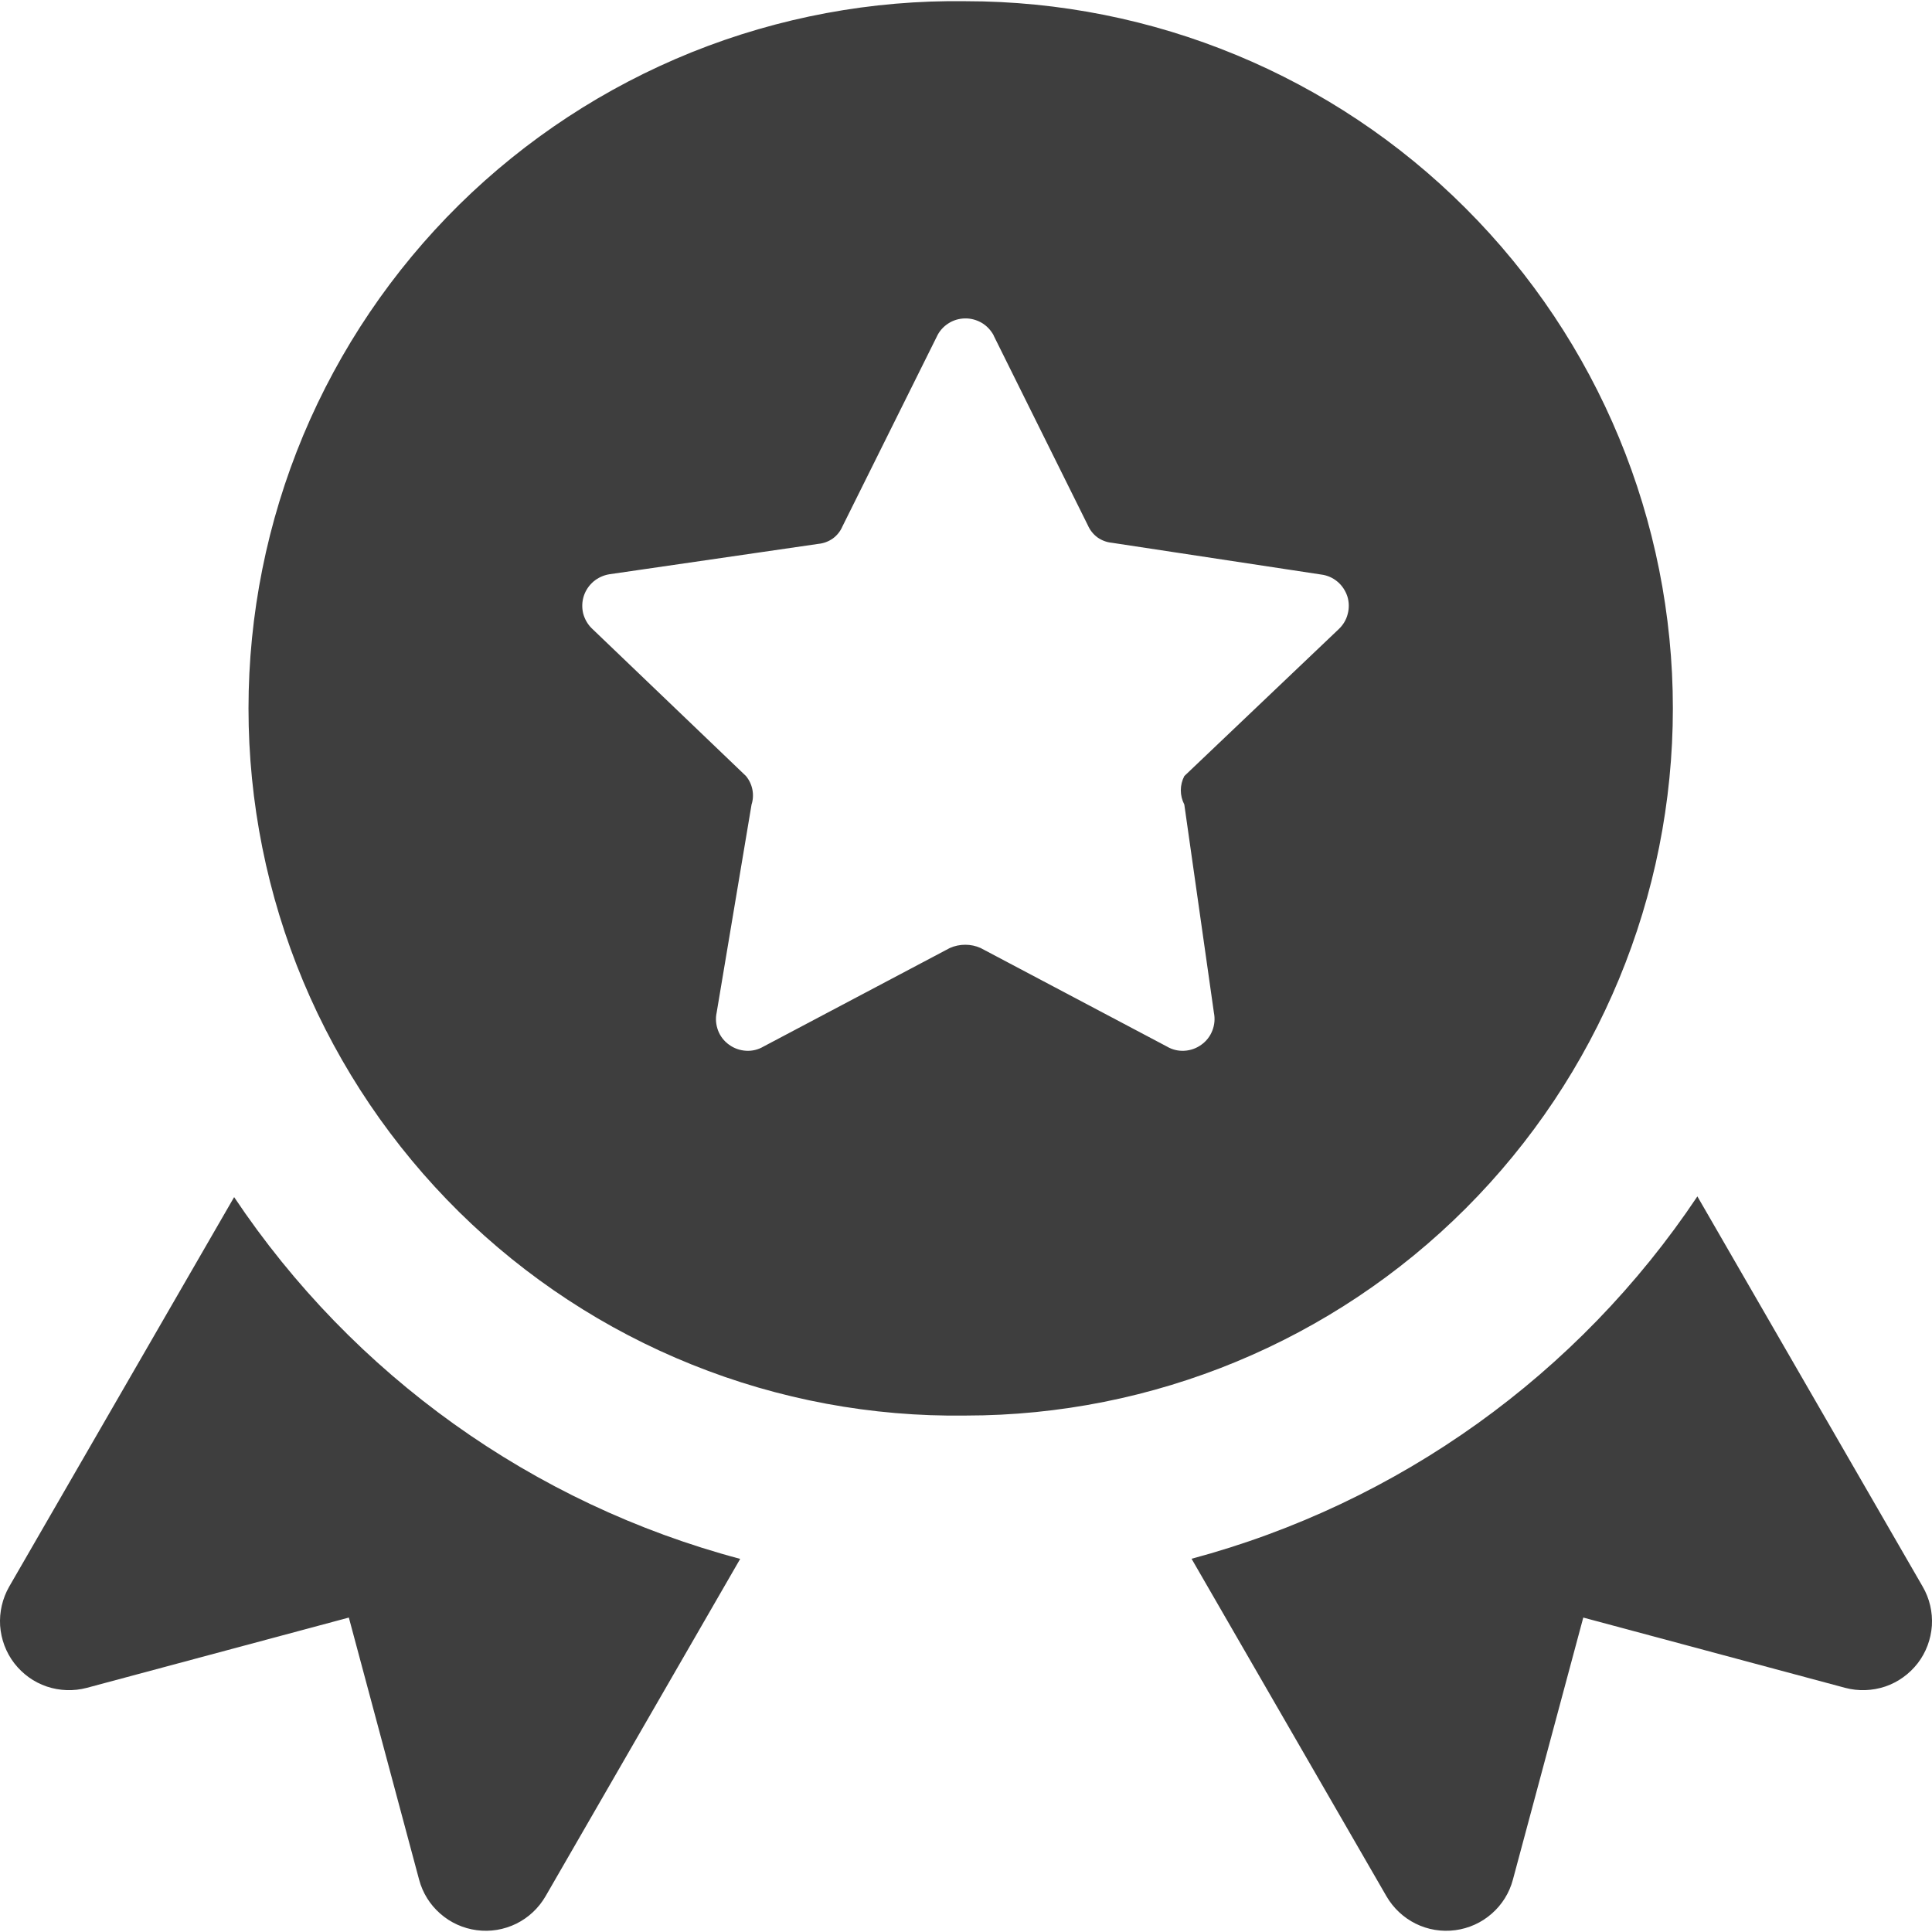 <svg width="16" height="16" viewBox="0 0 16 16" fill="none" xmlns="http://www.w3.org/2000/svg">
<g id="streamline:star-badge-solid" clip-path="url(#clip0_137_505)">
<path id="Vector" fill-rule="evenodd" clip-rule="evenodd" d="M7.997 0.01C7.221 -0.001 6.45 0.143 5.73 0.432C5.01 0.722 4.355 1.151 3.802 1.696C3.25 2.241 2.811 2.89 2.511 3.606C2.212 4.322 2.058 5.091 2.058 5.867C2.058 6.643 2.212 7.411 2.511 8.127C2.811 8.843 3.25 9.492 3.802 10.037C4.355 10.582 5.01 11.012 5.73 11.301C6.45 11.591 7.221 11.734 7.997 11.723C9.55 11.723 11.04 11.106 12.138 10.008C13.237 8.909 13.854 7.42 13.854 5.866C13.854 4.313 13.237 2.823 12.138 1.725C11.04 0.626 9.55 0.01 7.997 0.01ZM8.229 2.779L9.009 4.35C9.026 4.389 9.053 4.424 9.088 4.45C9.123 4.475 9.165 4.491 9.208 4.495L10.941 4.758C10.99 4.764 11.037 4.784 11.075 4.816C11.114 4.848 11.142 4.891 11.158 4.938C11.173 4.986 11.174 5.037 11.161 5.085C11.149 5.134 11.122 5.177 11.086 5.211L9.808 6.427C9.789 6.464 9.779 6.504 9.779 6.545C9.779 6.586 9.789 6.626 9.808 6.663L10.053 8.386C10.063 8.436 10.059 8.487 10.04 8.535C10.022 8.582 9.99 8.623 9.949 8.652C9.908 8.682 9.859 8.699 9.809 8.702C9.758 8.705 9.708 8.693 9.664 8.667L8.121 7.851C8.081 7.833 8.038 7.824 7.994 7.824C7.95 7.824 7.906 7.833 7.866 7.851L6.323 8.667C6.279 8.693 6.229 8.705 6.179 8.702C6.128 8.699 6.079 8.682 6.038 8.652C5.997 8.623 5.965 8.582 5.947 8.535C5.929 8.487 5.924 8.436 5.935 8.386L6.224 6.663C6.237 6.623 6.239 6.58 6.231 6.539C6.223 6.498 6.205 6.46 6.178 6.427L4.899 5.202C4.865 5.168 4.841 5.125 4.829 5.078C4.818 5.03 4.82 4.981 4.835 4.935C4.85 4.889 4.878 4.848 4.915 4.816C4.952 4.785 4.997 4.764 5.045 4.756L6.778 4.504C6.821 4.5 6.863 4.484 6.898 4.459C6.933 4.433 6.96 4.399 6.977 4.359L7.758 2.788C7.778 2.744 7.811 2.706 7.853 2.679C7.894 2.652 7.942 2.638 7.991 2.637C8.04 2.636 8.088 2.649 8.131 2.674C8.173 2.699 8.207 2.736 8.23 2.779H8.229ZM14.057 9.908C13.071 11.383 11.582 12.45 9.868 12.909L11.482 15.704C11.539 15.802 11.623 15.881 11.724 15.931C11.825 15.981 11.939 16 12.052 15.985C12.164 15.97 12.269 15.923 12.354 15.848C12.439 15.774 12.5 15.676 12.529 15.567L13.112 13.396L15.281 13.978C15.39 14.007 15.505 14.003 15.613 13.967C15.719 13.931 15.813 13.863 15.882 13.774C15.951 13.684 15.991 13.576 15.999 13.463C16.006 13.351 15.98 13.238 15.923 13.14L14.057 9.908ZM6.13 12.91C4.415 12.454 2.925 11.389 1.939 9.914L0.076 13.14C0.02 13.238 -0.006 13.351 0.001 13.463C0.009 13.576 0.049 13.684 0.118 13.774C0.187 13.863 0.28 13.931 0.387 13.967C0.494 14.003 0.61 14.007 0.719 13.978L2.889 13.396L3.471 15.567C3.5 15.676 3.561 15.774 3.646 15.848C3.731 15.923 3.836 15.97 3.948 15.985C4.06 16 4.174 15.981 4.276 15.931C4.377 15.881 4.461 15.802 4.518 15.704L6.13 12.91Z" fill="#3E3E3E"/>
</g>
<defs>
<clipPath id="clip0_137_505">
<rect width="16" height="16" fill="white"/>
</clipPath>
</defs>
</svg>
